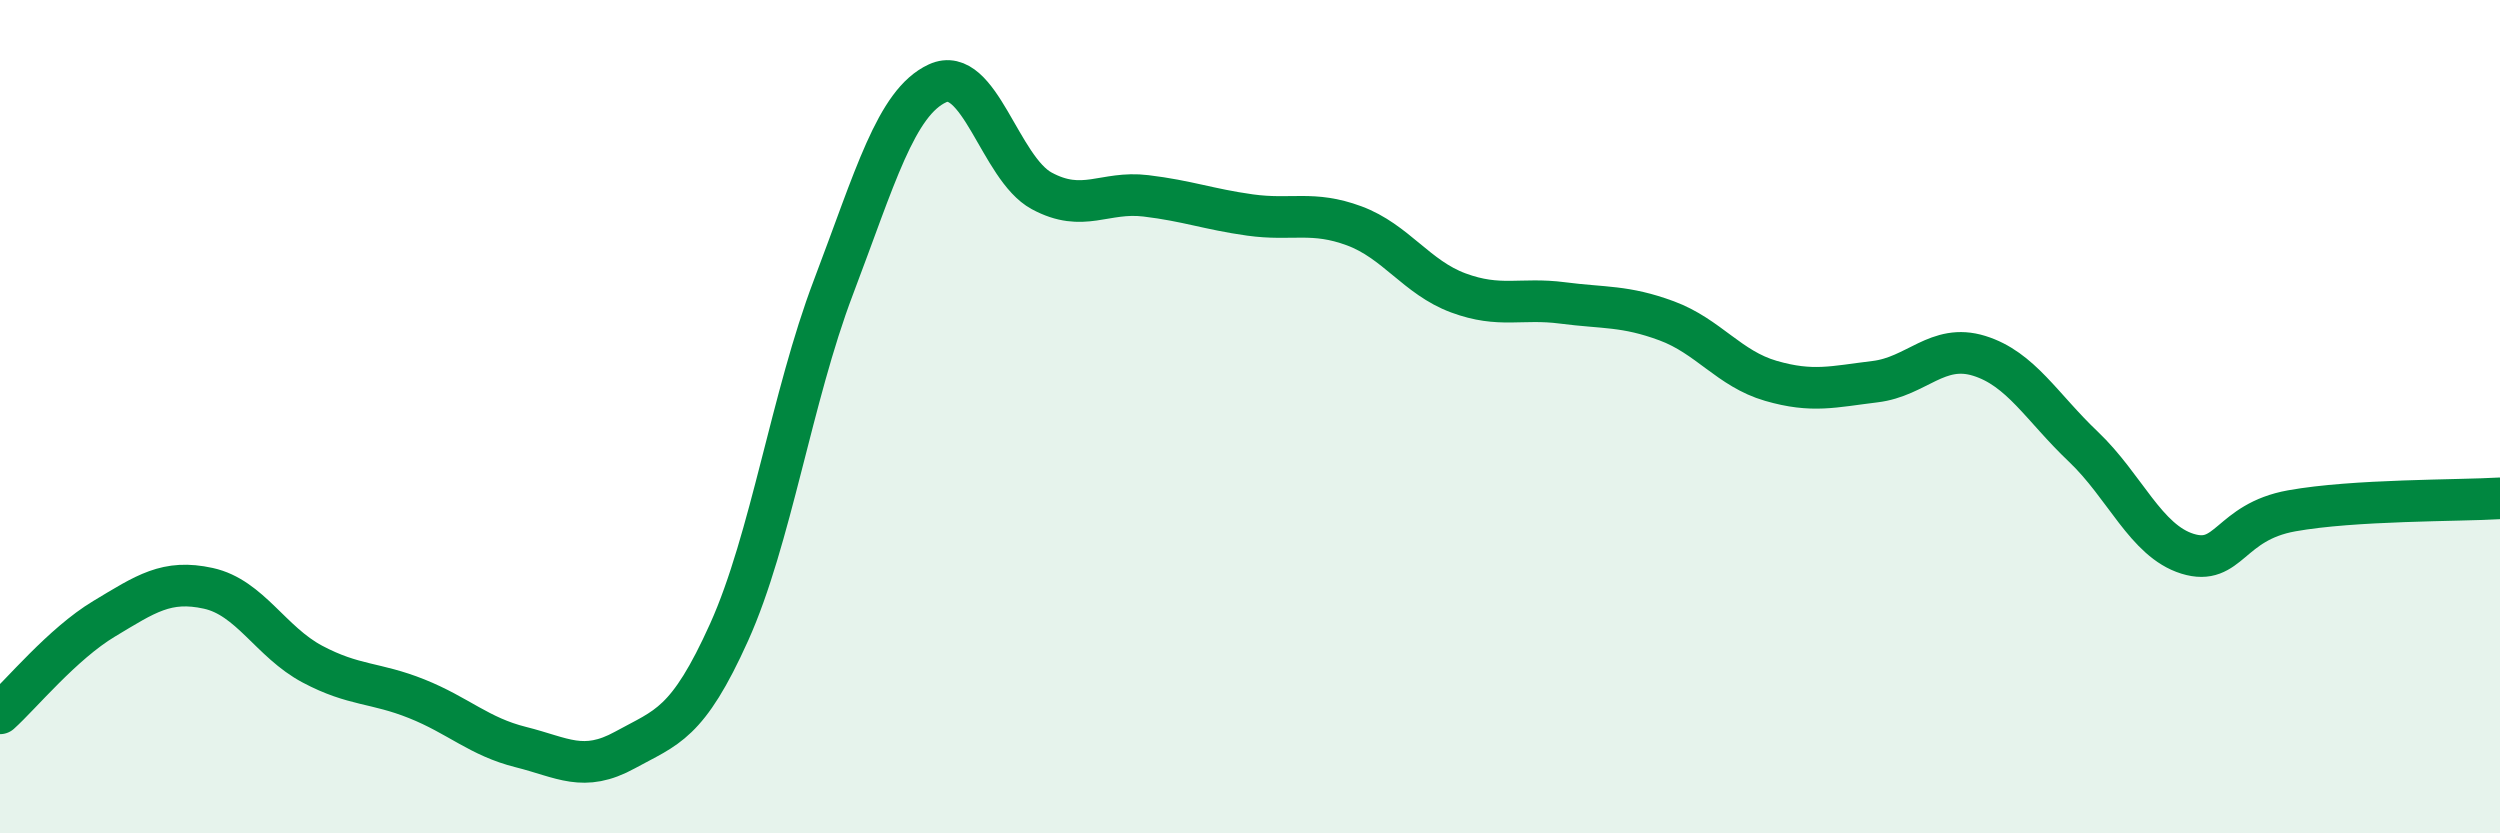 
    <svg width="60" height="20" viewBox="0 0 60 20" xmlns="http://www.w3.org/2000/svg">
      <path
        d="M 0,17.12 C 0.5,16.67 1.5,15.45 2.5,14.85 C 3.5,14.25 4,13.9 5,14.12 C 6,14.34 6.5,15.41 7.5,15.94 C 8.5,16.47 9,16.37 10,16.77 C 11,17.17 11.5,17.68 12.5,17.93 C 13.5,18.18 14,18.55 15,18 C 16,17.45 16.5,17.39 17.5,15.17 C 18.5,12.95 19,9.53 20,6.9 C 21,4.27 21.5,2.46 22.5,2 C 23.5,1.54 24,4.04 25,4.58 C 26,5.12 26.5,4.58 27.5,4.7 C 28.5,4.82 29,5.02 30,5.16 C 31,5.3 31.5,5.05 32.5,5.42 C 33.5,5.79 34,6.66 35,7.03 C 36,7.4 36.5,7.14 37.5,7.27 C 38.5,7.4 39,7.33 40,7.7 C 41,8.07 41.5,8.85 42.5,9.14 C 43.5,9.43 44,9.28 45,9.16 C 46,9.04 46.5,8.23 47.5,8.54 C 48.5,8.85 49,9.77 50,10.72 C 51,11.67 51.5,12.98 52.5,13.29 C 53.5,13.6 53.5,12.53 55,12.26 C 56.5,11.99 59,12.02 60,11.96L60 20L0 20Z"
        fill="#008740"
        opacity="0.1"
        stroke-linecap="round"
        stroke-linejoin="round"
      />
      <path
        d="M 0,17.12 C 0.5,16.67 1.5,15.45 2.5,14.85 C 3.5,14.25 4,13.9 5,14.12 C 6,14.34 6.5,15.41 7.5,15.94 C 8.5,16.47 9,16.37 10,16.77 C 11,17.17 11.5,17.68 12.5,17.93 C 13.5,18.18 14,18.55 15,18 C 16,17.45 16.5,17.39 17.5,15.17 C 18.5,12.95 19,9.53 20,6.9 C 21,4.27 21.5,2.46 22.5,2 C 23.5,1.54 24,4.04 25,4.58 C 26,5.12 26.5,4.58 27.5,4.7 C 28.5,4.82 29,5.02 30,5.16 C 31,5.3 31.5,5.05 32.5,5.42 C 33.5,5.79 34,6.66 35,7.03 C 36,7.4 36.5,7.14 37.5,7.27 C 38.5,7.4 39,7.33 40,7.7 C 41,8.07 41.5,8.85 42.5,9.14 C 43.5,9.43 44,9.28 45,9.16 C 46,9.04 46.5,8.23 47.5,8.54 C 48.5,8.85 49,9.77 50,10.72 C 51,11.67 51.5,12.98 52.5,13.29 C 53.5,13.6 53.5,12.53 55,12.26 C 56.5,11.99 59,12.02 60,11.96"
        stroke="#008740"
        stroke-width="1"
        fill="none"
        stroke-linecap="round"
        stroke-linejoin="round"
      />
    </svg>
  
